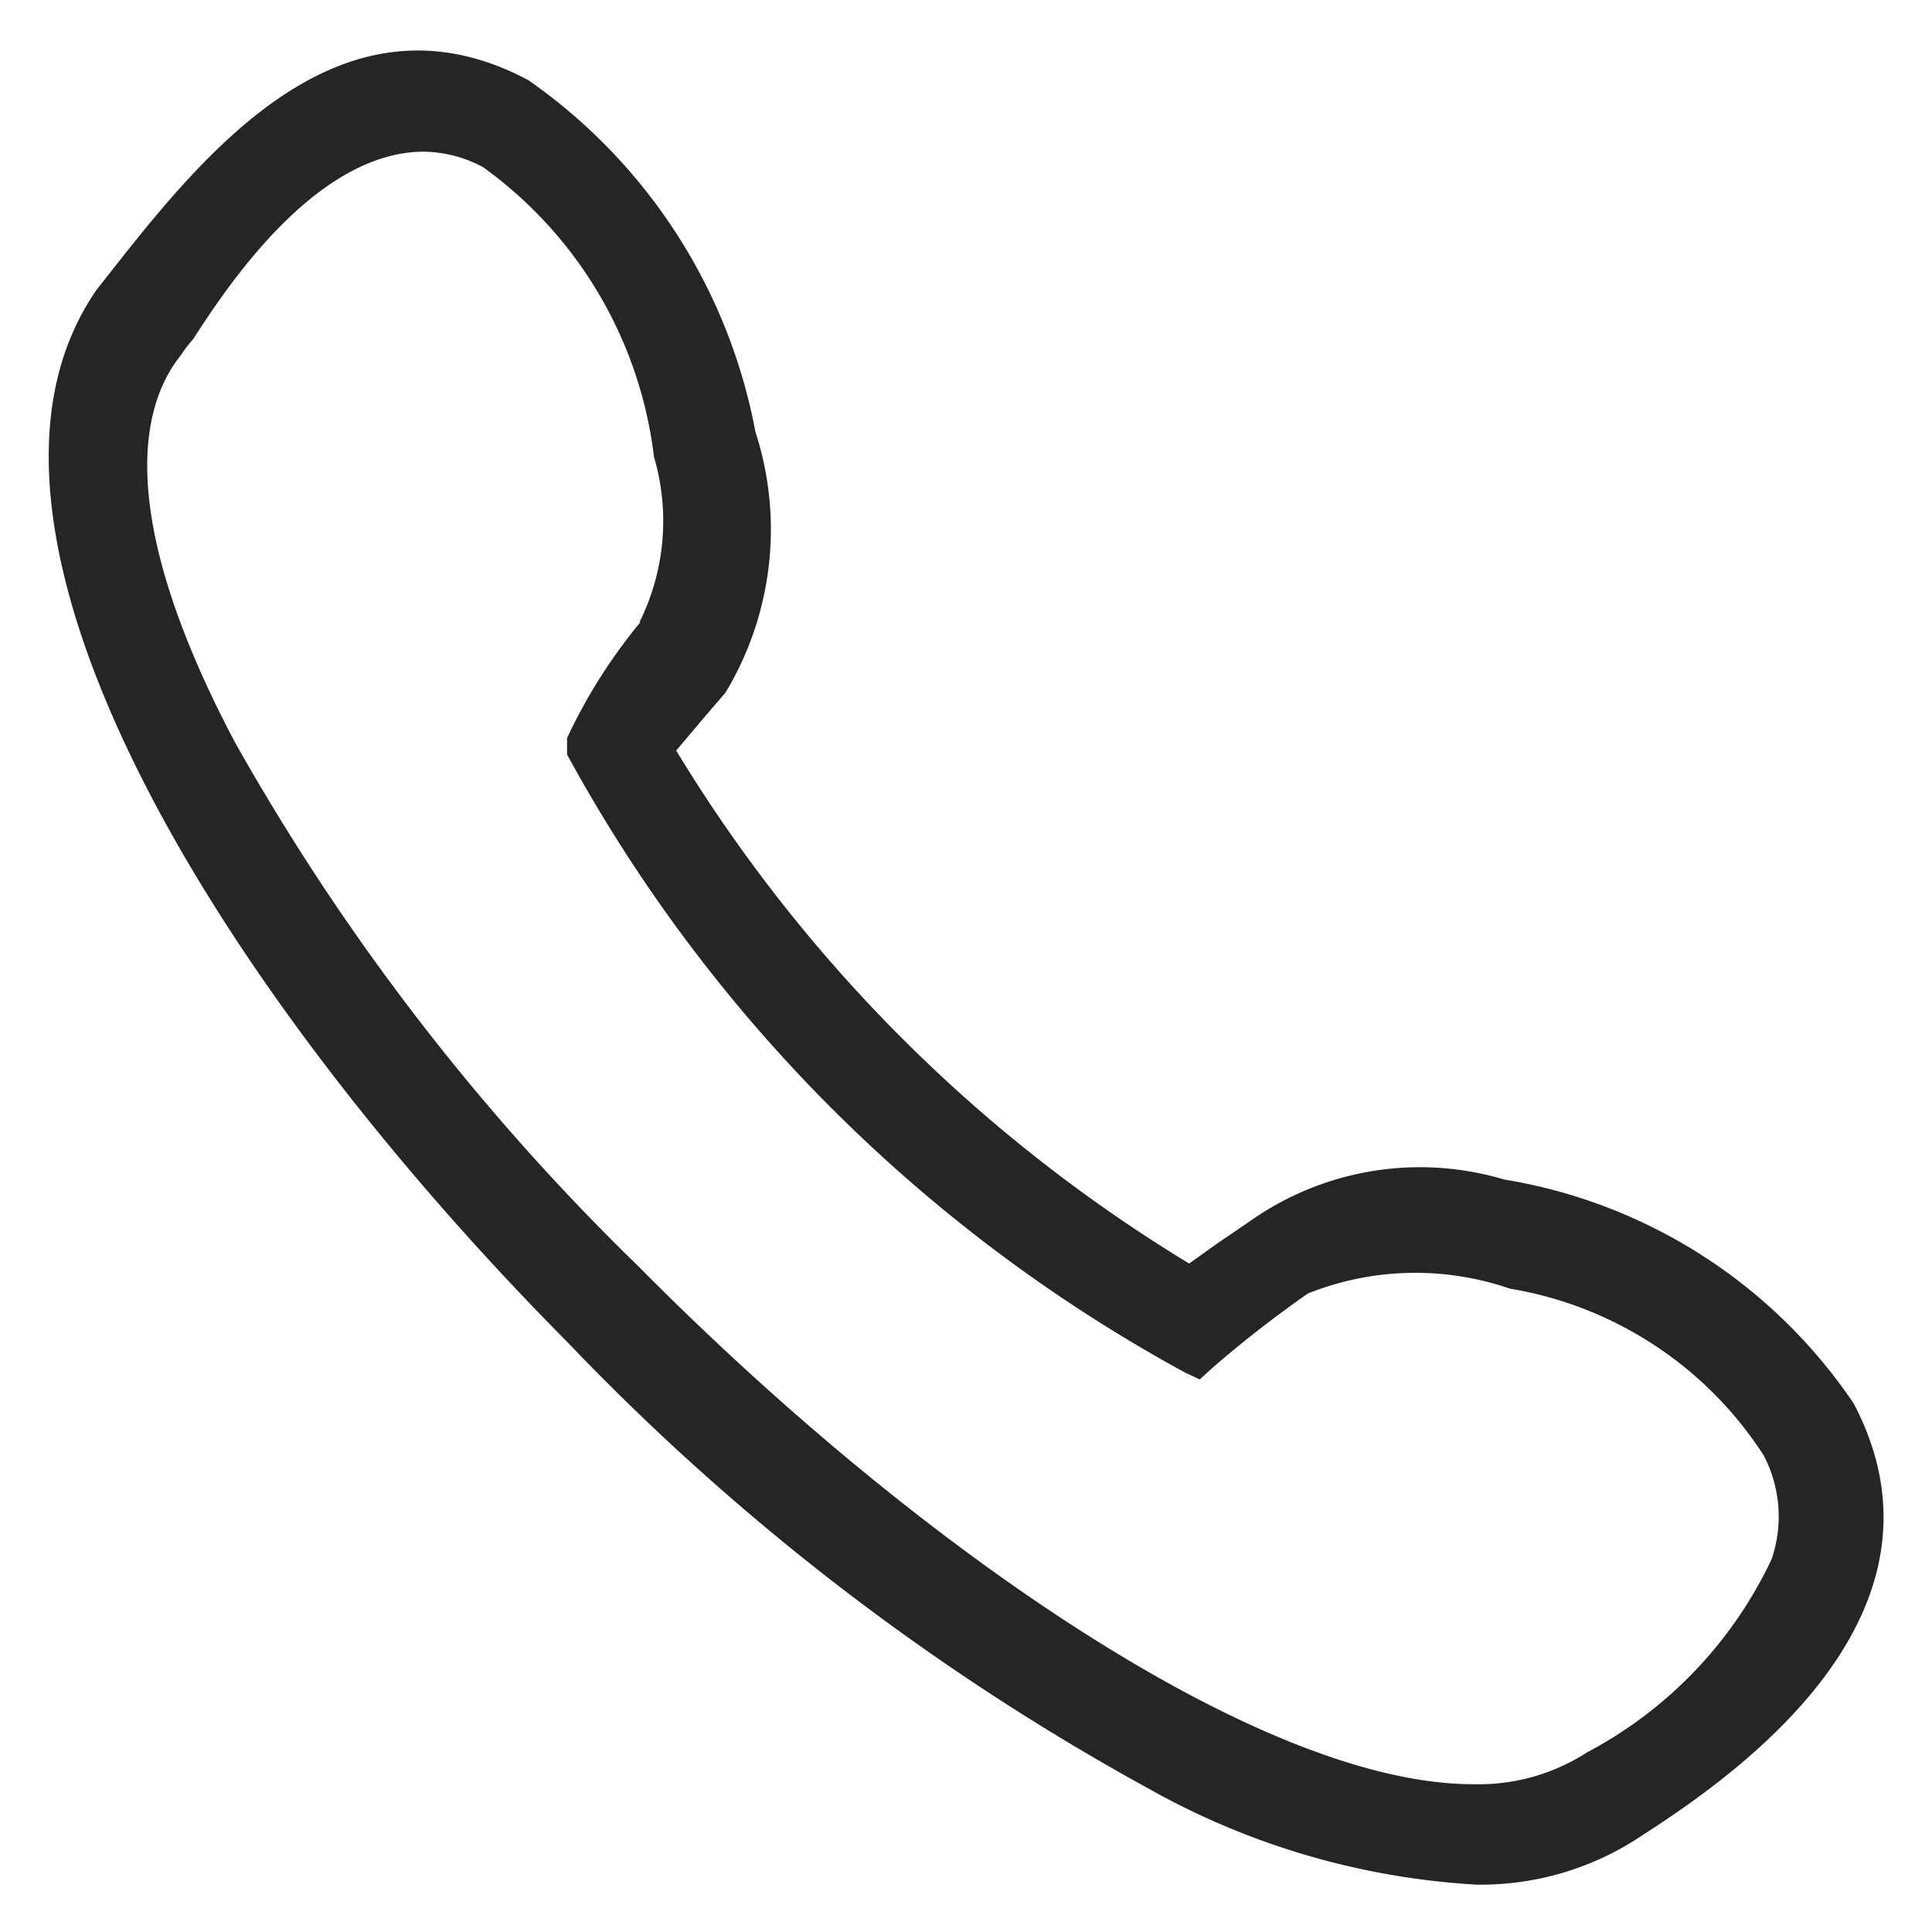 <svg xmlns="http://www.w3.org/2000/svg" viewBox="0 0 20 20"><path d="M19.19 14.53a5.42 5.42 0 00-3.62-2.32 3.05 3.05 0 00-2.57.39l-.41.28-.28.2A15.8 15.8 0 017 7.77l.27-.32.24-.28a3.27 3.27 0 00.31-2.7A5.72 5.72 0 005.47.83C3.46-.24 2 1.73 1 3c-1.7 2.45 1.23 7.22 4.88 10.9a24.83 24.83 0 006 4.61 7.84 7.84 0 003.41 1A3 3 0 0017 19c.93-.6 3.35-2.26 2.19-4.47zM6.63 6.44a5.62 5.62 0 00-.76 1.2v.17a16 16 0 006.4 6.4l.15.07.12-.11a11.8 11.8 0 011-.78 3 3 0 012.09-.05 3.88 3.88 0 012.63 1.73 1.37 1.37 0 01.08 1.07 4.37 4.37 0 01-1.91 2 2.07 2.07 0 01-1.18.33c-2.2 0-5.77-2.46-8.64-5.36a23.87 23.87 0 01-4.18-5.43c-1.21-2.29-1-3.45-.56-4A1.5 1.5 0 012 3.51C2.33 3 3.26 1.57 4.39 1.57a1.34 1.34 0 01.61.16 4.33 4.33 0 011.77 3 2.35 2.35 0 01-.15 1.71z" fill="#252525"></path></svg>